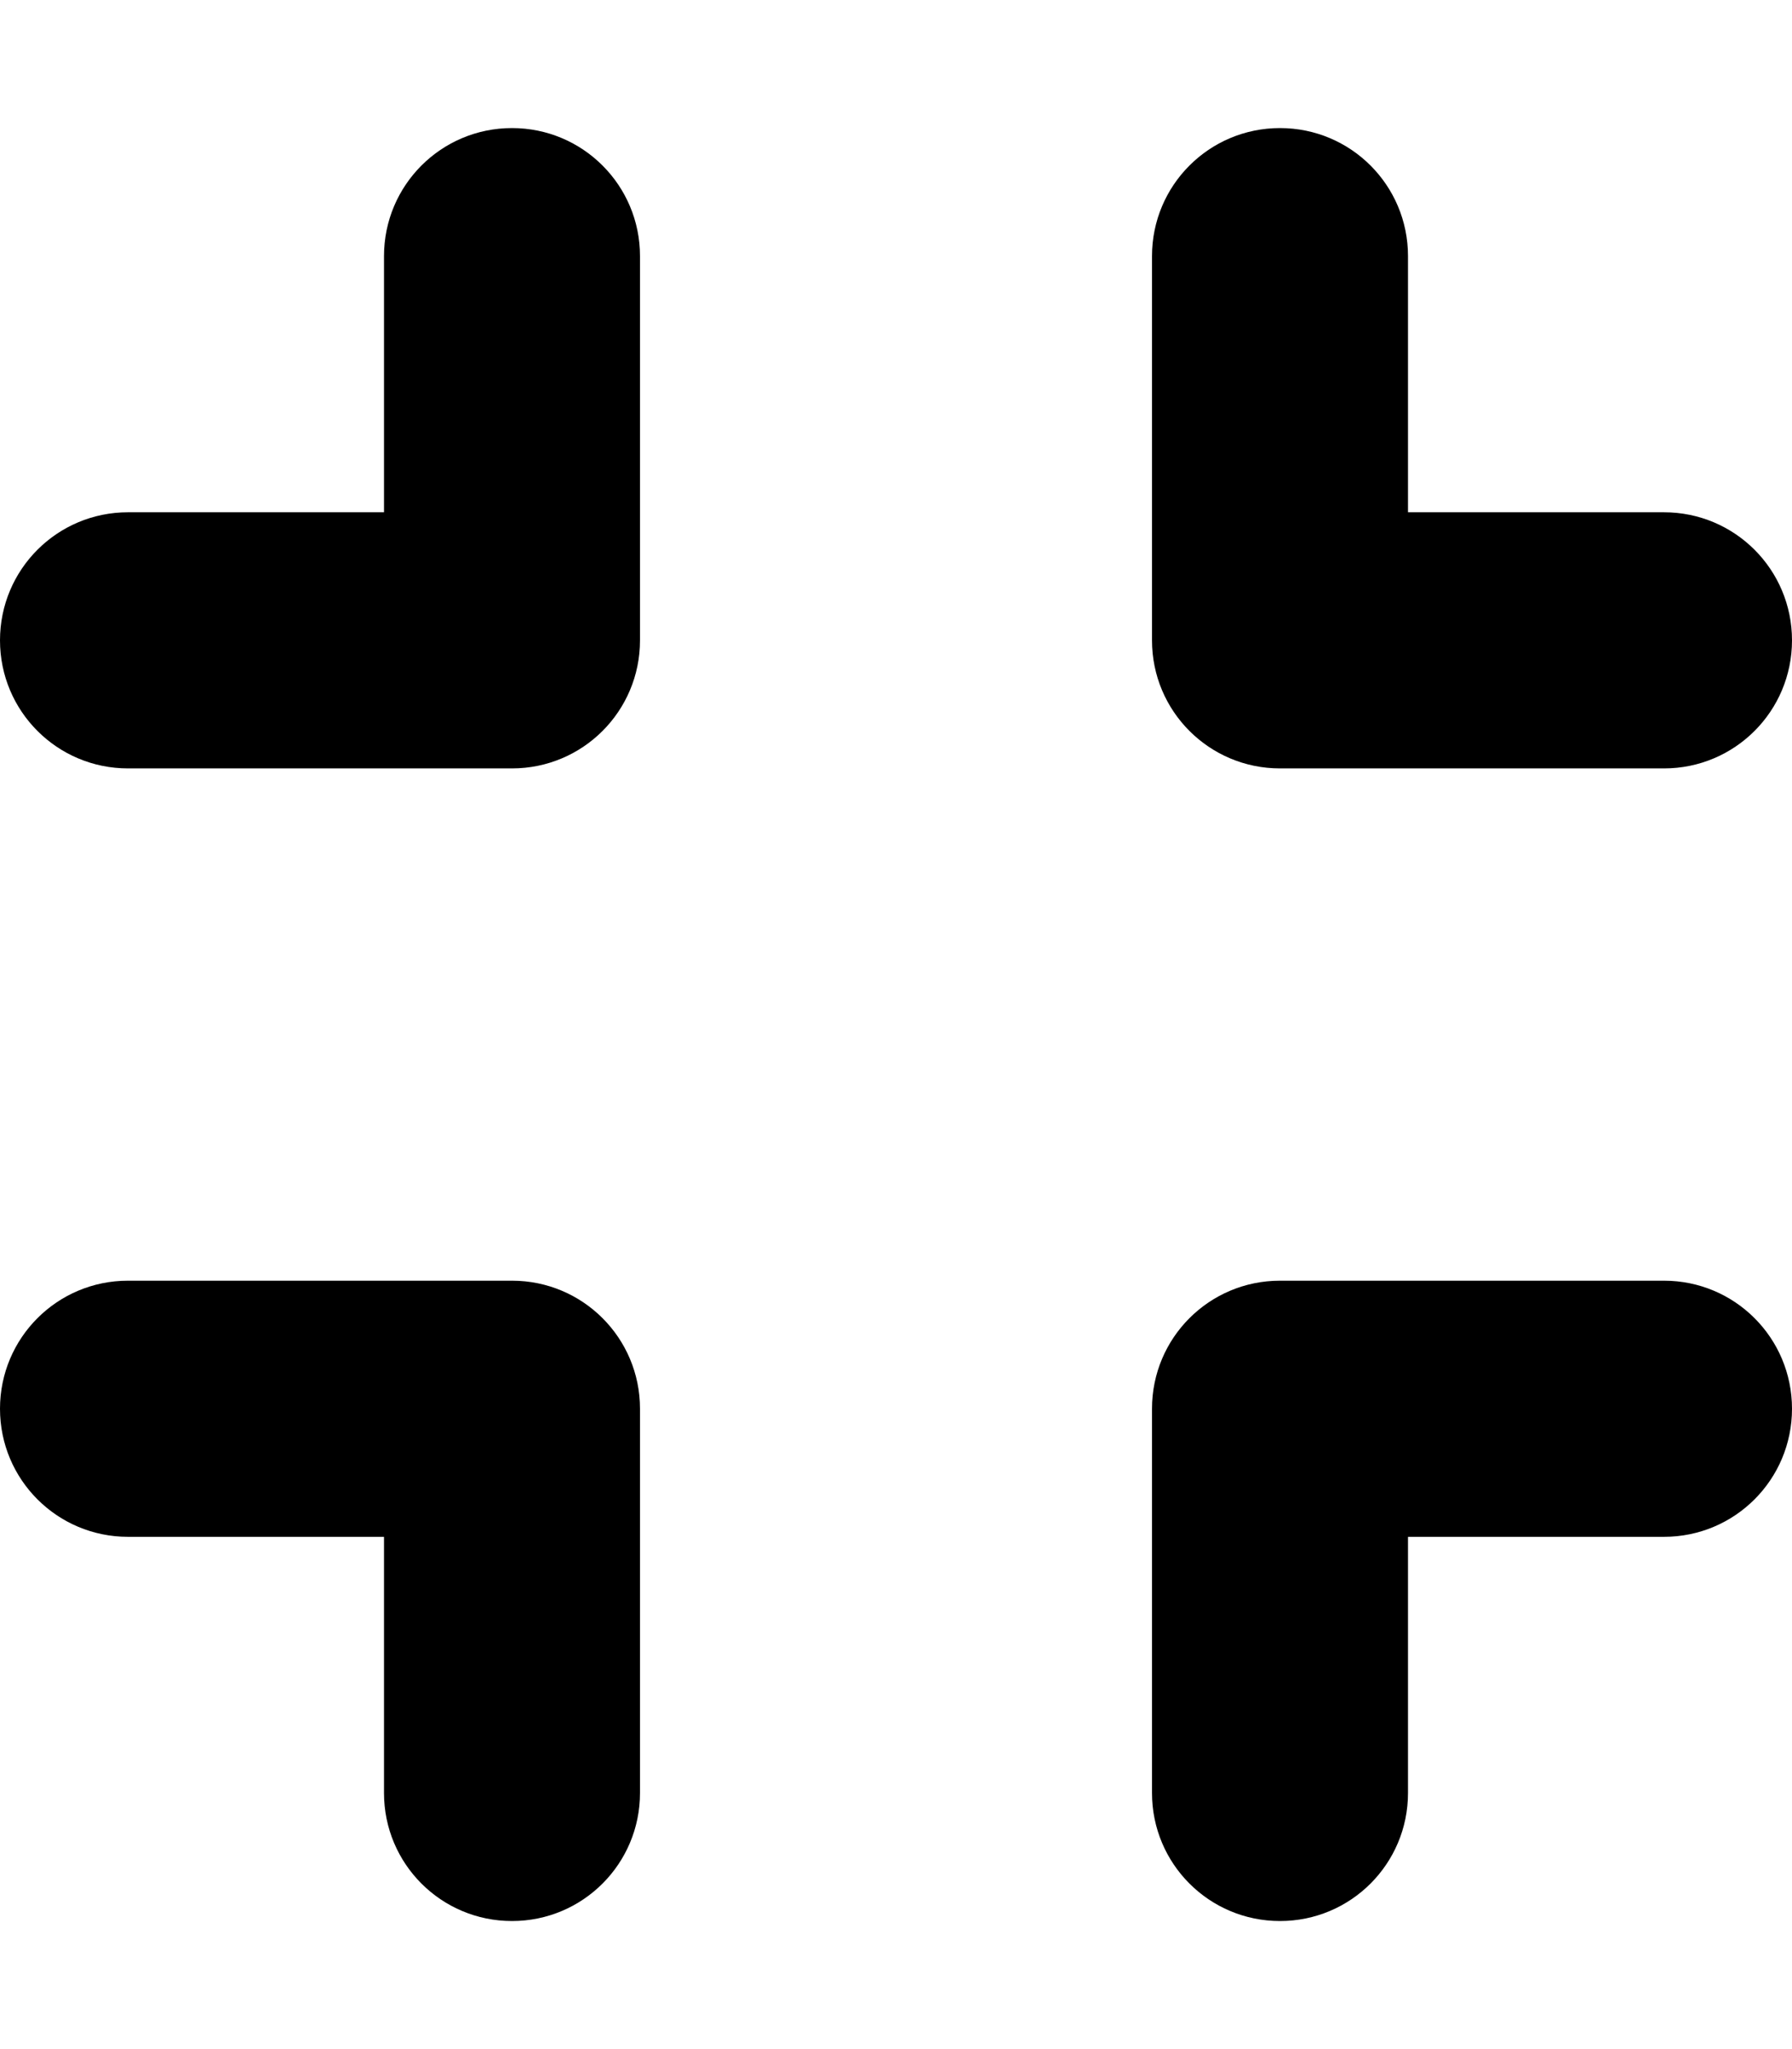 <svg xmlns="http://www.w3.org/2000/svg" viewBox="0 0 448 512"><!--! Font Awesome Pro 6.4.2 by @fontawesome - https://fontawesome.com License - https://fontawesome.com/license (Commercial License) Copyright 2023 Fonticons, Inc. --><path d="M160 64c0-17.7-14.3-32-32-32s-32 14.3-32 32v64H32c-17.7 0-32 14.3-32 32s14.3 32 32 32h96c17.7 0 32-14.3 32-32V64zM32 320c-17.7 0-32 14.3-32 32s14.3 32 32 32H96v64c0 17.7 14.3 32 32 32s32-14.3 32-32V352c0-17.7-14.3-32-32-32H32zM352 64c0-17.7-14.3-32-32-32s-32 14.3-32 32v96c0 17.7 14.3 32 32 32h96c17.7 0 32-14.3 32-32s-14.3-32-32-32H352V64zM320 320c-17.7 0-32 14.3-32 32v96c0 17.7 14.3 32 32 32s32-14.3 32-32V384h64c17.7 0 32-14.3 32-32s-14.3-32-32-32H320z"/></svg>